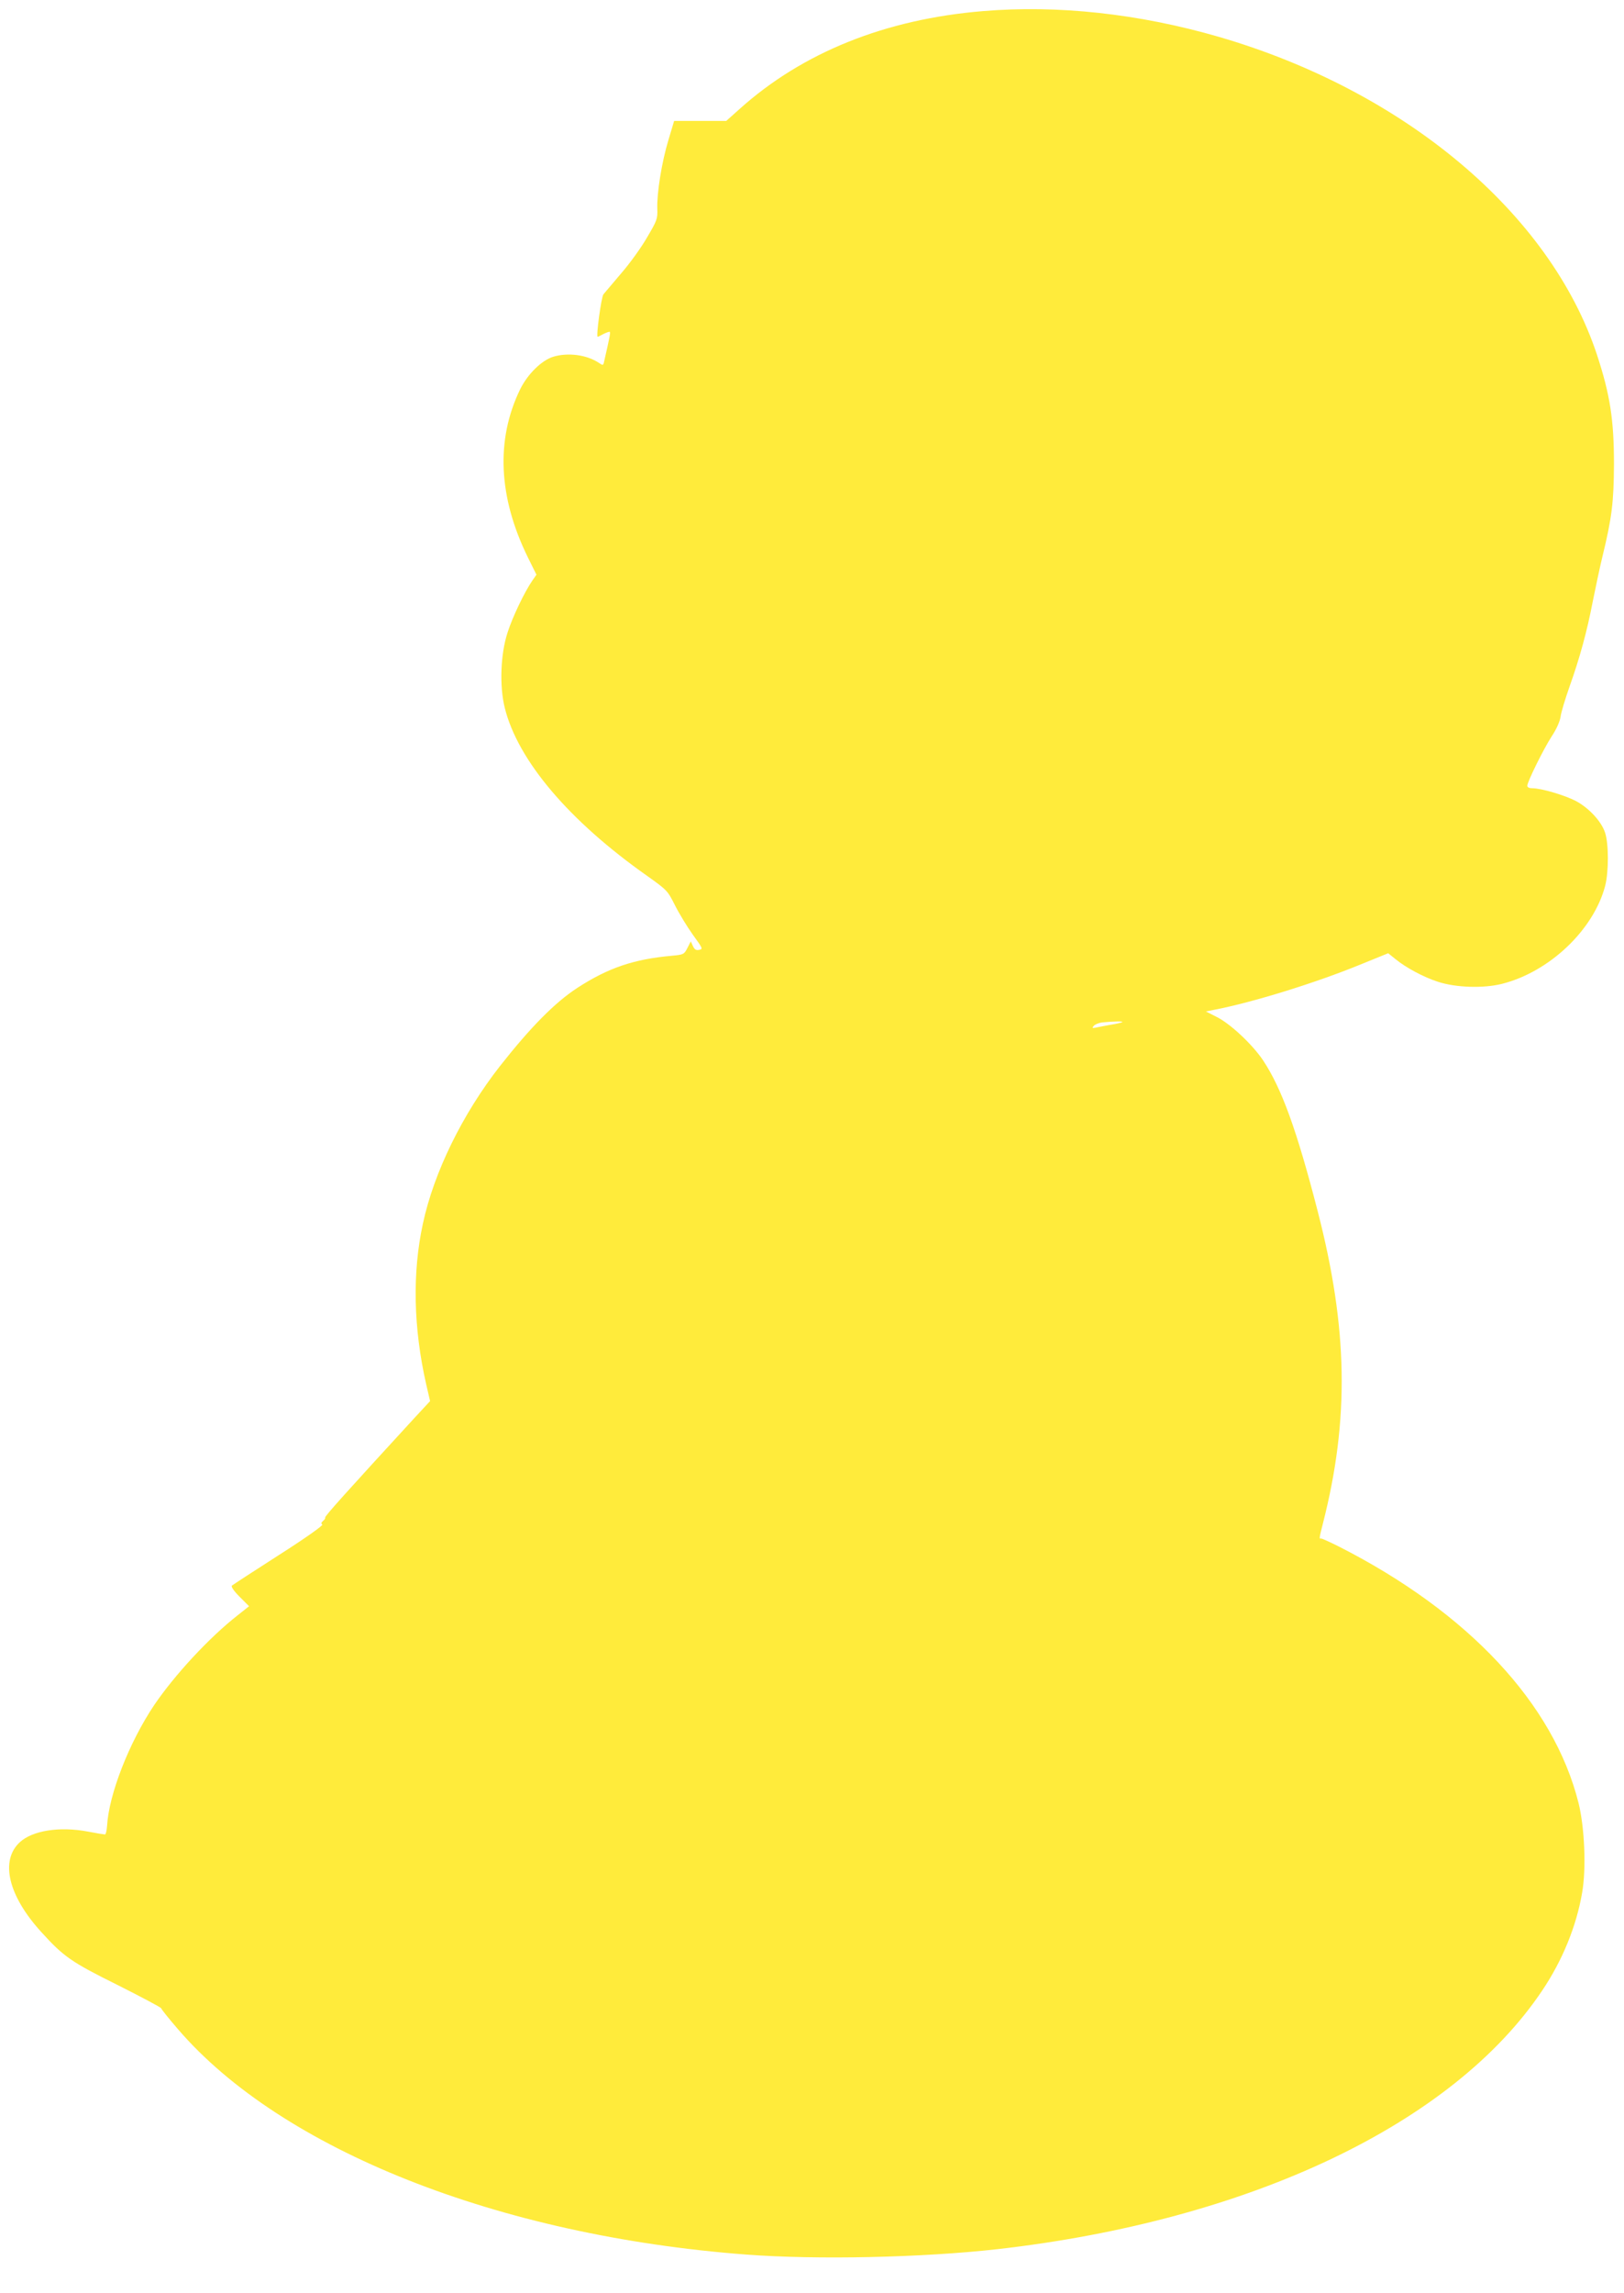 <?xml version="1.0" standalone="no"?>
<!DOCTYPE svg PUBLIC "-//W3C//DTD SVG 20010904//EN"
 "http://www.w3.org/TR/2001/REC-SVG-20010904/DTD/svg10.dtd">
<svg version="1.0" xmlns="http://www.w3.org/2000/svg"
 width="907pt" height="1280pt" viewBox="0 0 907 1280"
 preserveAspectRatio="xMidYMid meet">
<g transform="translate(0,1280) scale(0.1,-0.1)"
fill="#ffeb3b" stroke="none">
<path d="M5490 12738 c-546 -45 -1008 -231 -1359 -546 l-75 -67 -145 0 -146 0
-32 -107 c-37 -122 -65 -296 -62 -383 2 -57 -1 -65 -57 -160 -32 -56 -97 -146
-144 -200 -47 -55 -92 -108 -100 -118 -12 -16 -42 -237 -32 -237 2 0 17 7 33
16 17 8 33 14 35 11 4 -3 -1 -30 -32 -165 -5 -23 -6 -23 -30 -7 -68 45 -172
58 -253 34 -66 -20 -144 -97 -186 -182 -137 -282 -122 -602 43 -938 l48 -97
-23 -33 c-44 -64 -111 -204 -138 -289 -40 -121 -46 -300 -16 -421 73 -294 359
-631 795 -938 112 -80 114 -82 155 -163 23 -46 68 -120 100 -165 56 -77 58
-81 36 -85 -18 -4 -26 2 -35 21 l-12 26 -19 -37 c-18 -35 -21 -37 -86 -43
-213 -19 -355 -67 -528 -179 -126 -82 -261 -219 -432 -436 -210 -268 -370
-595 -431 -880 -60 -275 -53 -583 18 -896 l22 -95 -89 -96 c-372 -405 -501
-548 -497 -554 2 -4 -3 -12 -12 -19 -10 -9 -12 -15 -4 -20 7 -4 -96 -77 -242
-170 -139 -89 -257 -166 -263 -171 -5 -6 11 -30 43 -62 l53 -53 -63 -50 c-160
-125 -353 -334 -467 -502 -139 -207 -253 -498 -263 -674 -2 -27 -7 -48 -12
-48 -5 0 -48 7 -95 16 -158 30 -309 6 -380 -59 -112 -103 -65 -299 119 -501
126 -139 168 -168 428 -297 133 -67 242 -125 242 -129 0 -4 42 -57 94 -117
579 -673 1789 -1153 3173 -1258 397 -30 984 -17 1403 30 1409 160 2545 699
3044 1445 112 167 190 357 222 544 24 134 14 366 -20 502 -139 554 -615 1063
-1336 1430 -52 26 -98 47 -102 46 -11 -3 -11 0 11 86 148 581 139 1088 -30
1742 -117 454 -201 684 -304 840 -59 89 -185 207 -261 244 l-59 30 45 9 c218
42 569 151 818 253 l155 63 41 -33 c57 -47 158 -101 236 -126 100 -33 254 -38
358 -12 266 67 513 302 577 548 20 78 20 236 -1 297 -21 63 -90 137 -163 176
-62 32 -192 71 -243 71 -17 0 -28 5 -28 14 0 22 91 206 137 277 26 39 45 82
49 109 3 25 26 99 49 165 58 162 99 313 130 475 15 74 39 189 55 255 53 217
63 305 64 515 0 247 -22 388 -95 610 -262 791 -1077 1474 -2114 1775 -446 129
-899 178 -1315 143z m778 -5643 c-2 -3 -31 -10 -64 -15 -32 -6 -70 -13 -83
-16 -21 -4 -23 -3 -12 10 7 8 29 17 49 19 61 6 116 7 110 2z"/>
</g>
</svg>
